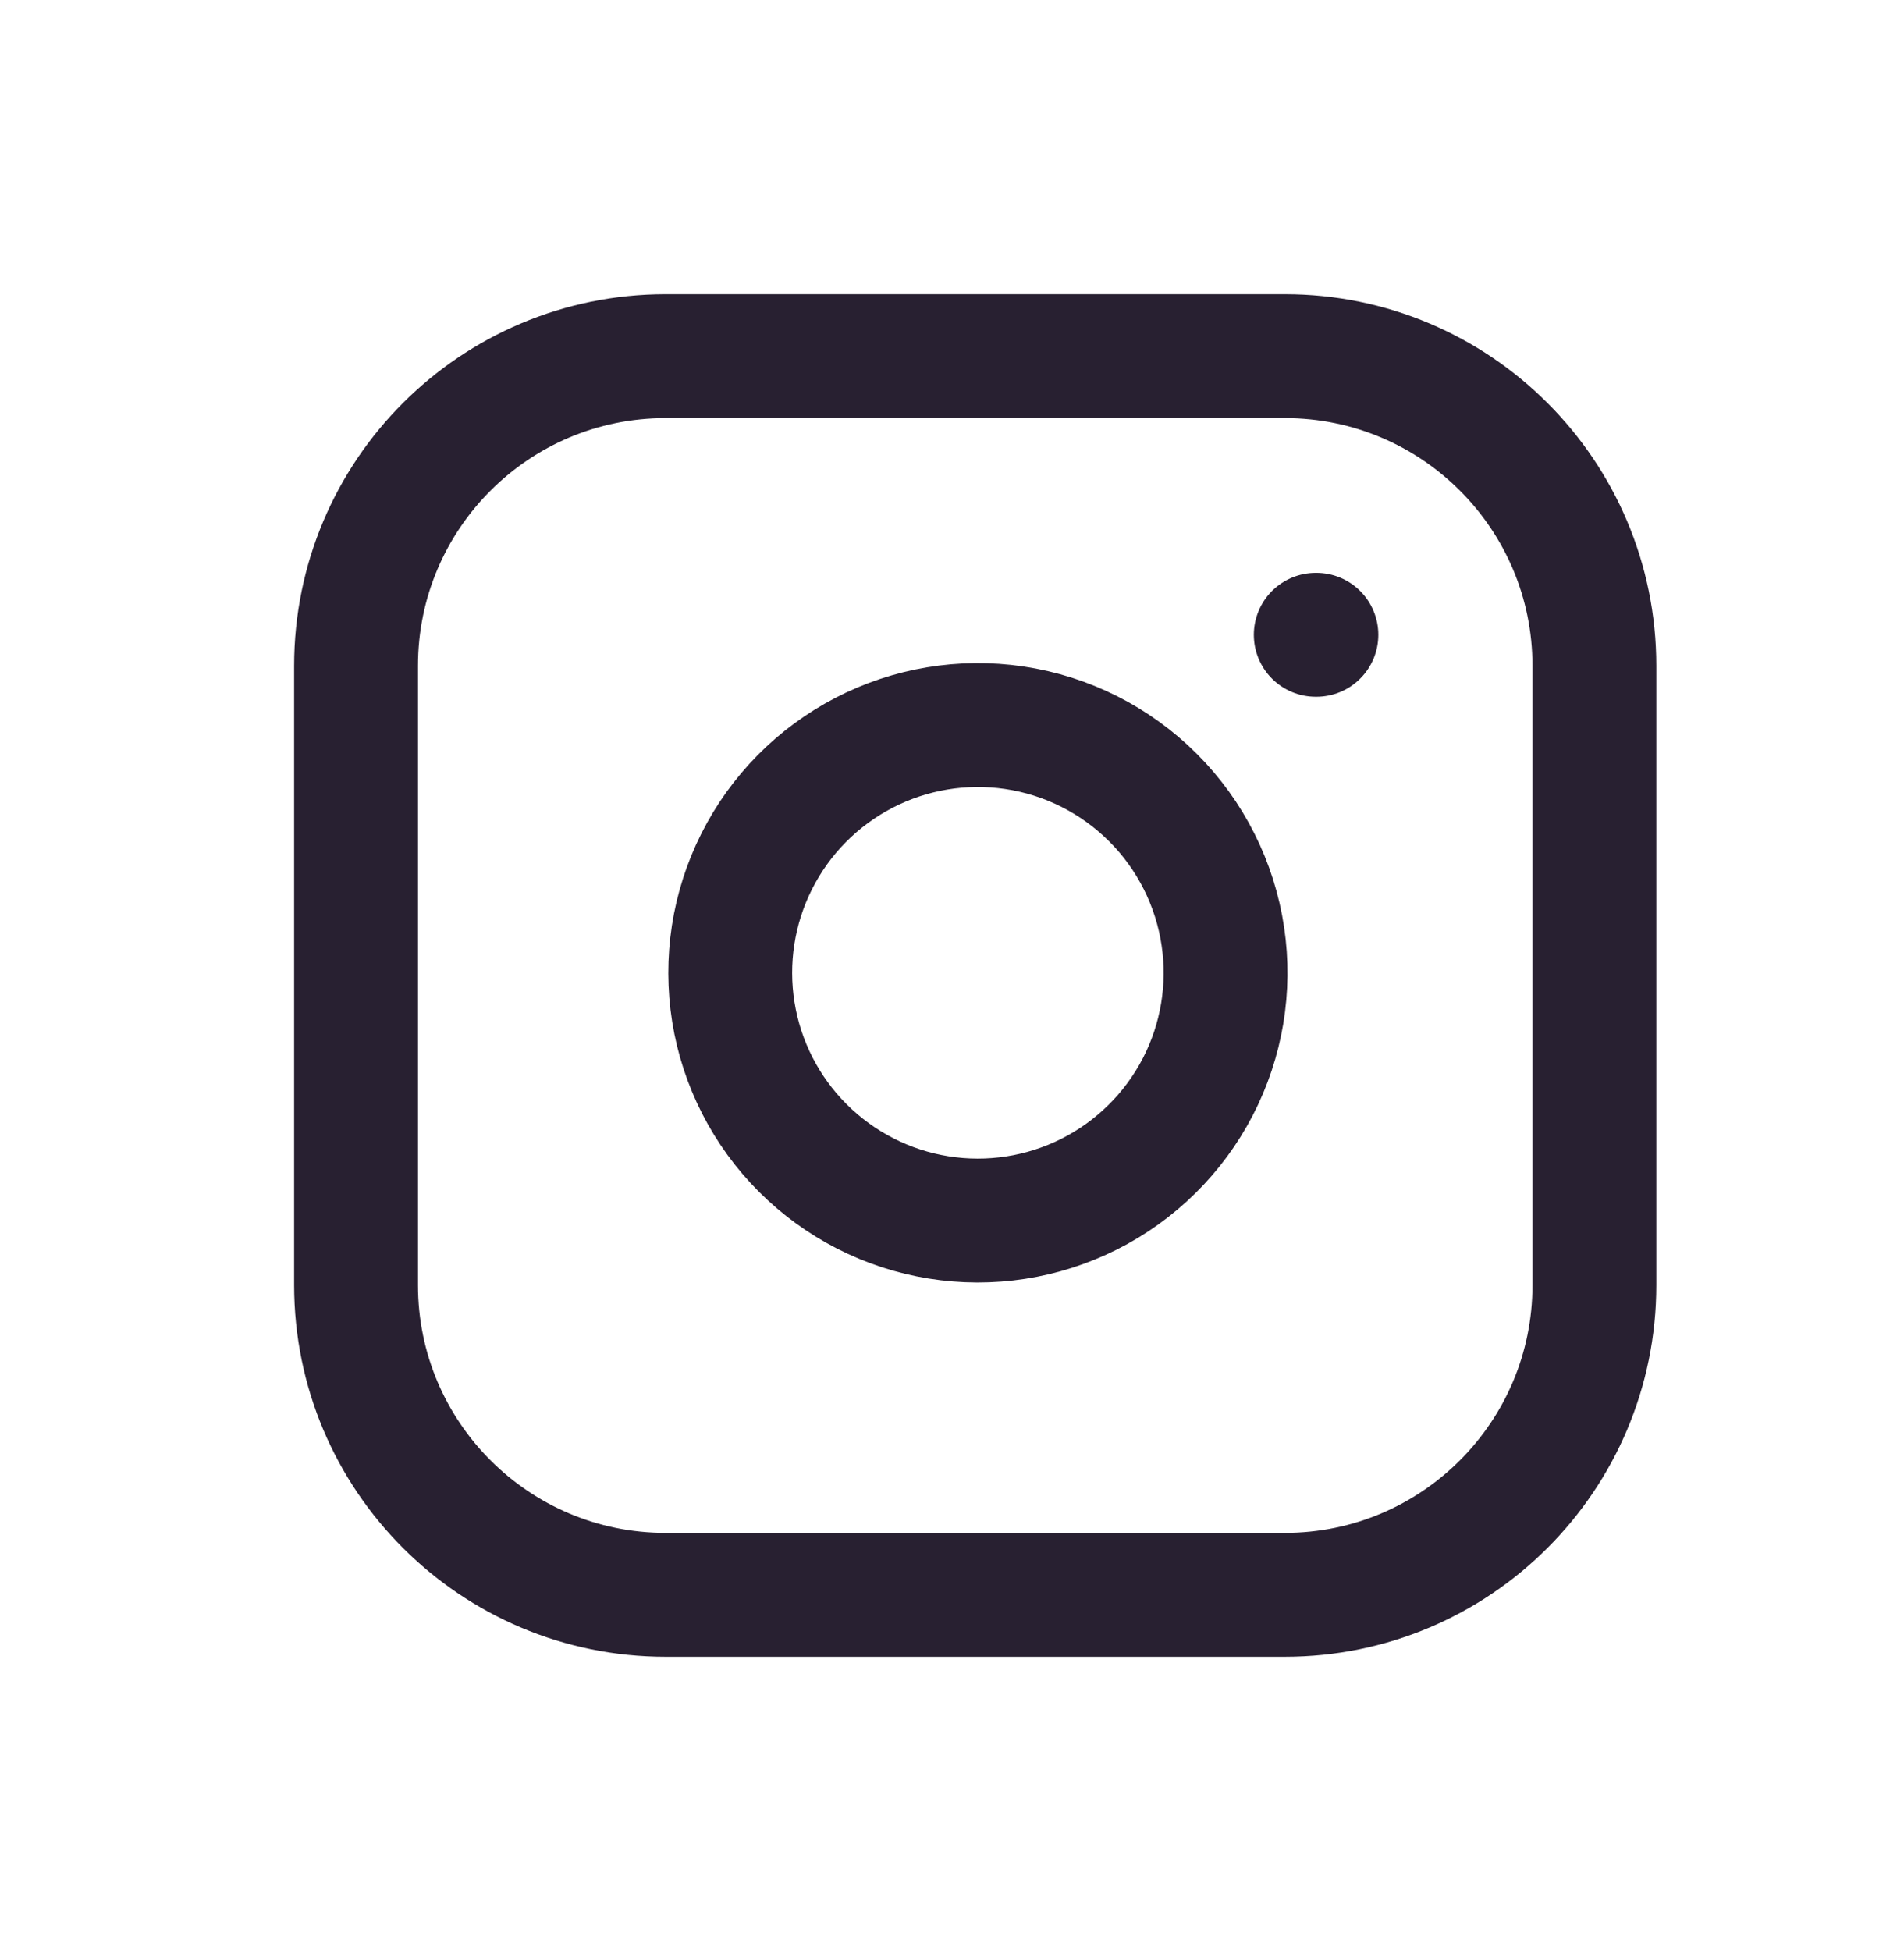 <svg width="41" height="42" viewBox="0 0 41 42" fill="none" xmlns="http://www.w3.org/2000/svg">
<path d="M28.333 13.666H28.347M14.333 7.667H27.667C31.349 7.667 34.333 10.651 34.333 14.333V27.666C34.333 31.348 31.349 34.333 27.667 34.333H14.333C10.651 34.333 7.667 31.348 7.667 27.666V14.333C7.667 10.651 10.651 7.667 14.333 7.667ZM26.333 20.16C26.498 21.27 26.308 22.403 25.792 23.399C25.275 24.394 24.457 25.202 23.456 25.706C22.453 26.21 21.318 26.386 20.21 26.208C19.103 26.03 18.08 25.507 17.286 24.713C16.493 23.92 15.97 22.897 15.792 21.79C15.614 20.682 15.789 19.546 16.294 18.544C16.798 17.542 17.605 16.725 18.601 16.208C19.597 15.691 20.73 15.502 21.84 15.666C22.972 15.834 24.02 16.362 24.829 17.171C25.638 17.98 26.165 19.028 26.333 20.16Z" stroke="#282031" stroke-width="2.667" stroke-linecap="round" stroke-linejoin="round"/>
</svg>
